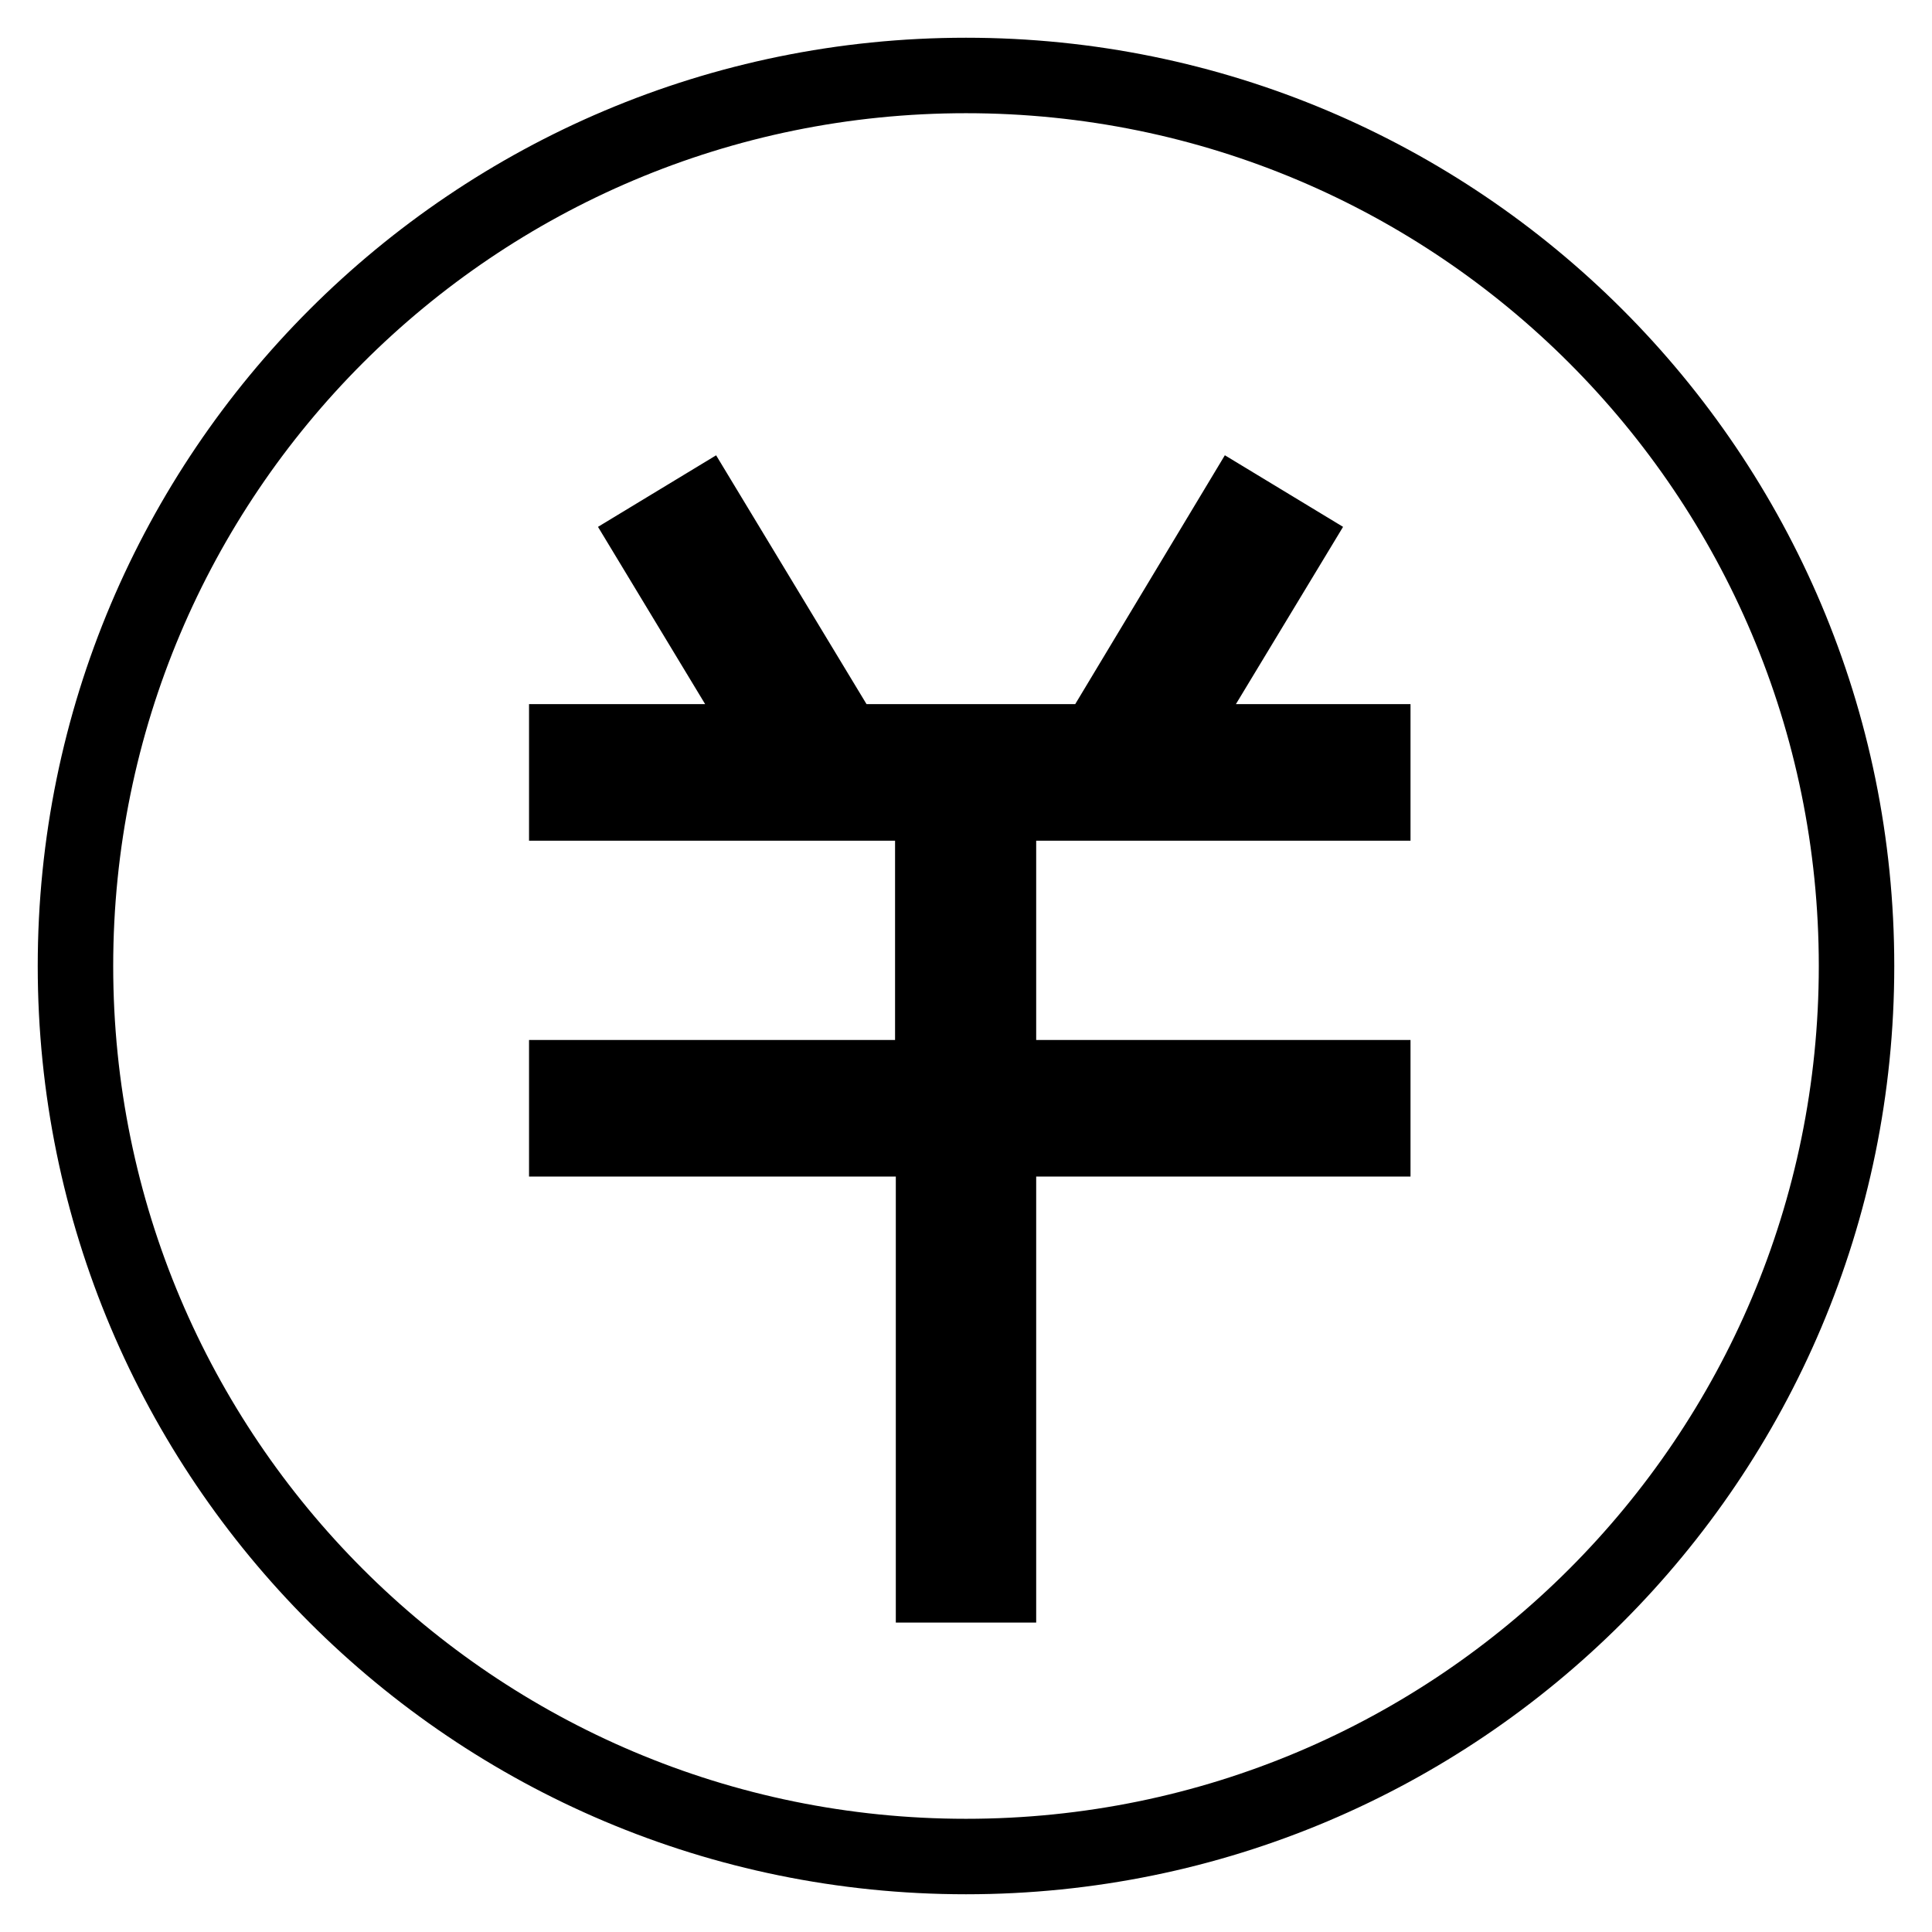 <?xml version="1.0" encoding="utf-8"?>
<!-- Svg Vector Icons : http://www.onlinewebfonts.com/icon -->
<!DOCTYPE svg PUBLIC "-//W3C//DTD SVG 1.1//EN" "http://www.w3.org/Graphics/SVG/1.1/DTD/svg11.dtd">
<svg version="1.1" xmlns="http://www.w3.org/2000/svg" xmlns:xlink="http://www.w3.org/1999/xlink" x="0px" y="0px" viewBox="0 0 256 256" enable-background="new 0 0 256 256" xml:space="preserve">
<g><g><path stroke-width="10" fill-opacity="0" stroke="#000000"  d="M128,10C62.8,10,10,62.8,10,128c0,65.2,52.8,118,118,118c65.2,0,118-52.8,118-118C246,62.8,193.2,10,128,10z M181.9,106.4h-49.6v36.4h49.6v8.1h-49.6v59.1h-8.6v-59.1H75.1v-8.1h48.5v-36.4H75.1v-8.1h27.2L86.1,71.5l7.1-4.3L112,98.3h33.3L164,67.2l7.1,4.3l-16.2,26.8h27V106.4z"/></g></g>
</svg>